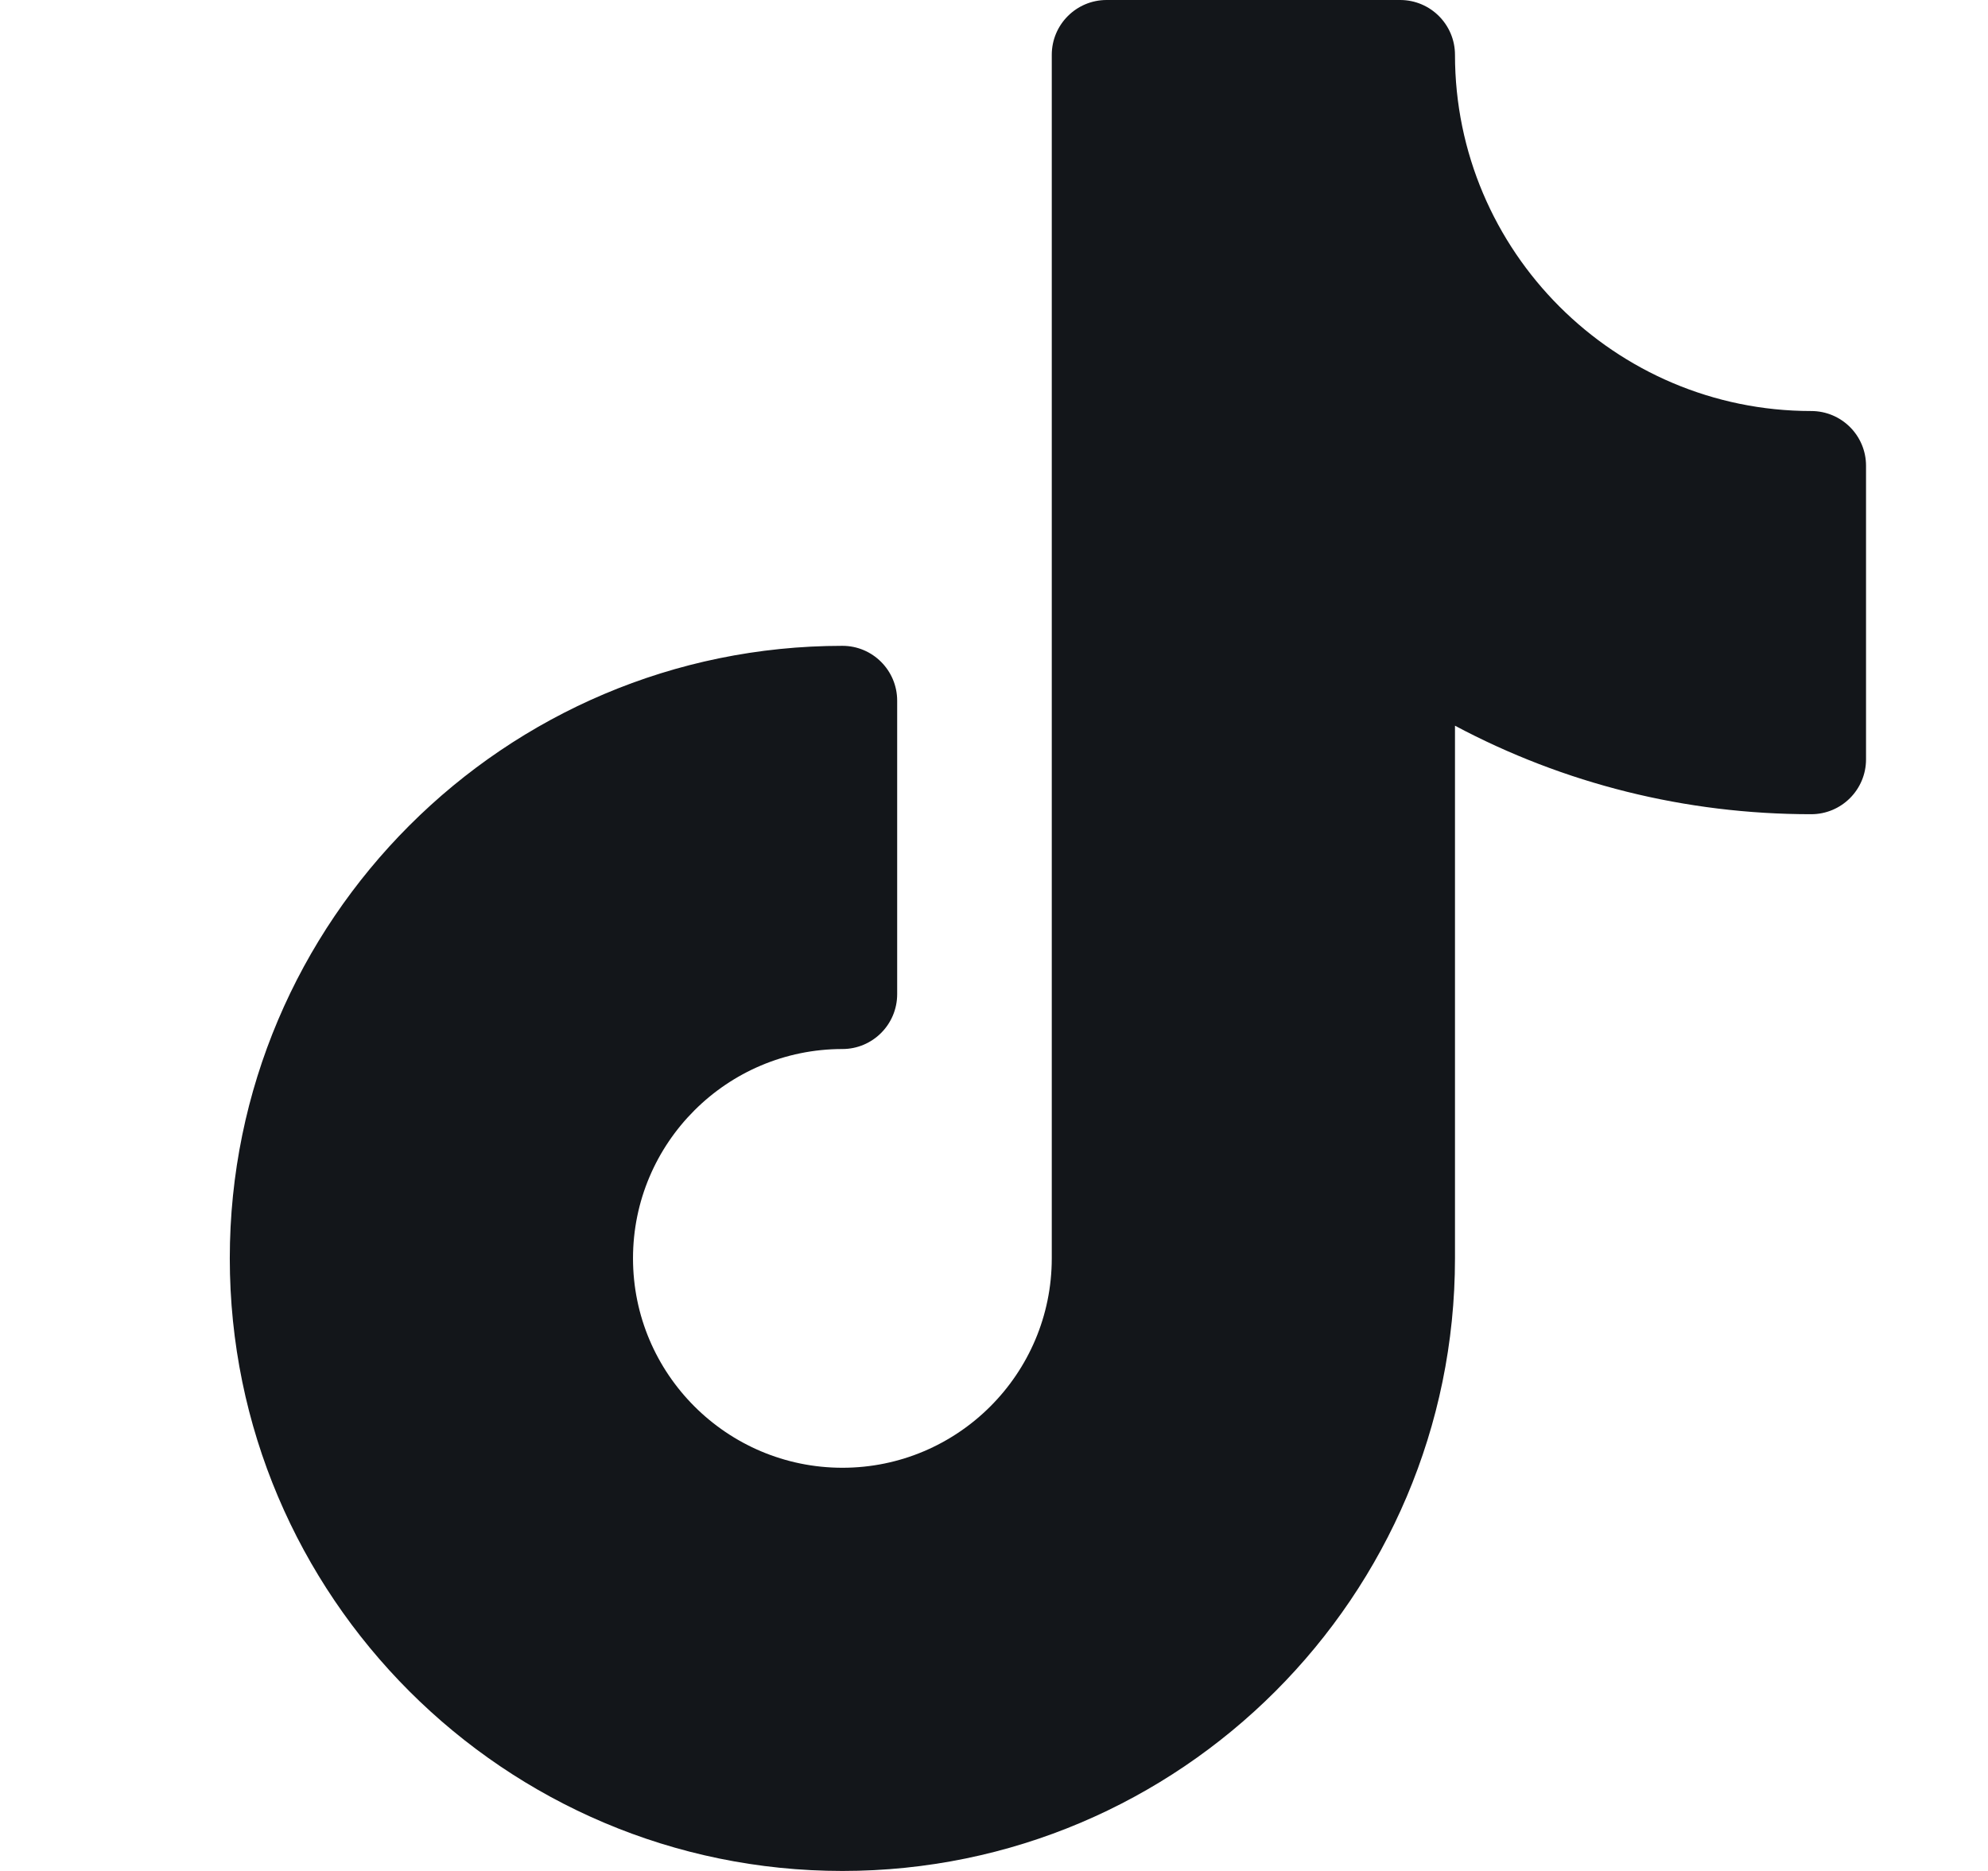 <?xml version="1.0" encoding="UTF-8"?>
<svg xmlns="http://www.w3.org/2000/svg" width="17" height="16" viewBox="0 0 17 16" fill="none">
  <path d="M15.488 3.515C13.809 3.515 12.442 2.148 12.442 0.469C12.442 0.21 12.232 0 11.973 0H9.463C9.204 0 8.994 0.21 8.994 0.469V10.761C8.994 11.749 8.191 12.552 7.204 12.552C6.216 12.552 5.413 11.749 5.413 10.761C5.413 9.774 6.216 8.971 7.204 8.971C7.462 8.971 7.672 8.761 7.672 8.502V5.992C7.672 5.733 7.462 5.523 7.204 5.523C4.315 5.523 1.965 7.873 1.965 10.761C1.965 13.65 4.315 16 7.204 16C10.092 16 12.442 13.65 12.442 10.761V6.206C13.375 6.703 14.413 6.963 15.488 6.963C15.747 6.963 15.957 6.753 15.957 6.494V3.983C15.957 3.724 15.747 3.515 15.488 3.515Z" fill="#13161A"></path>
</svg>
